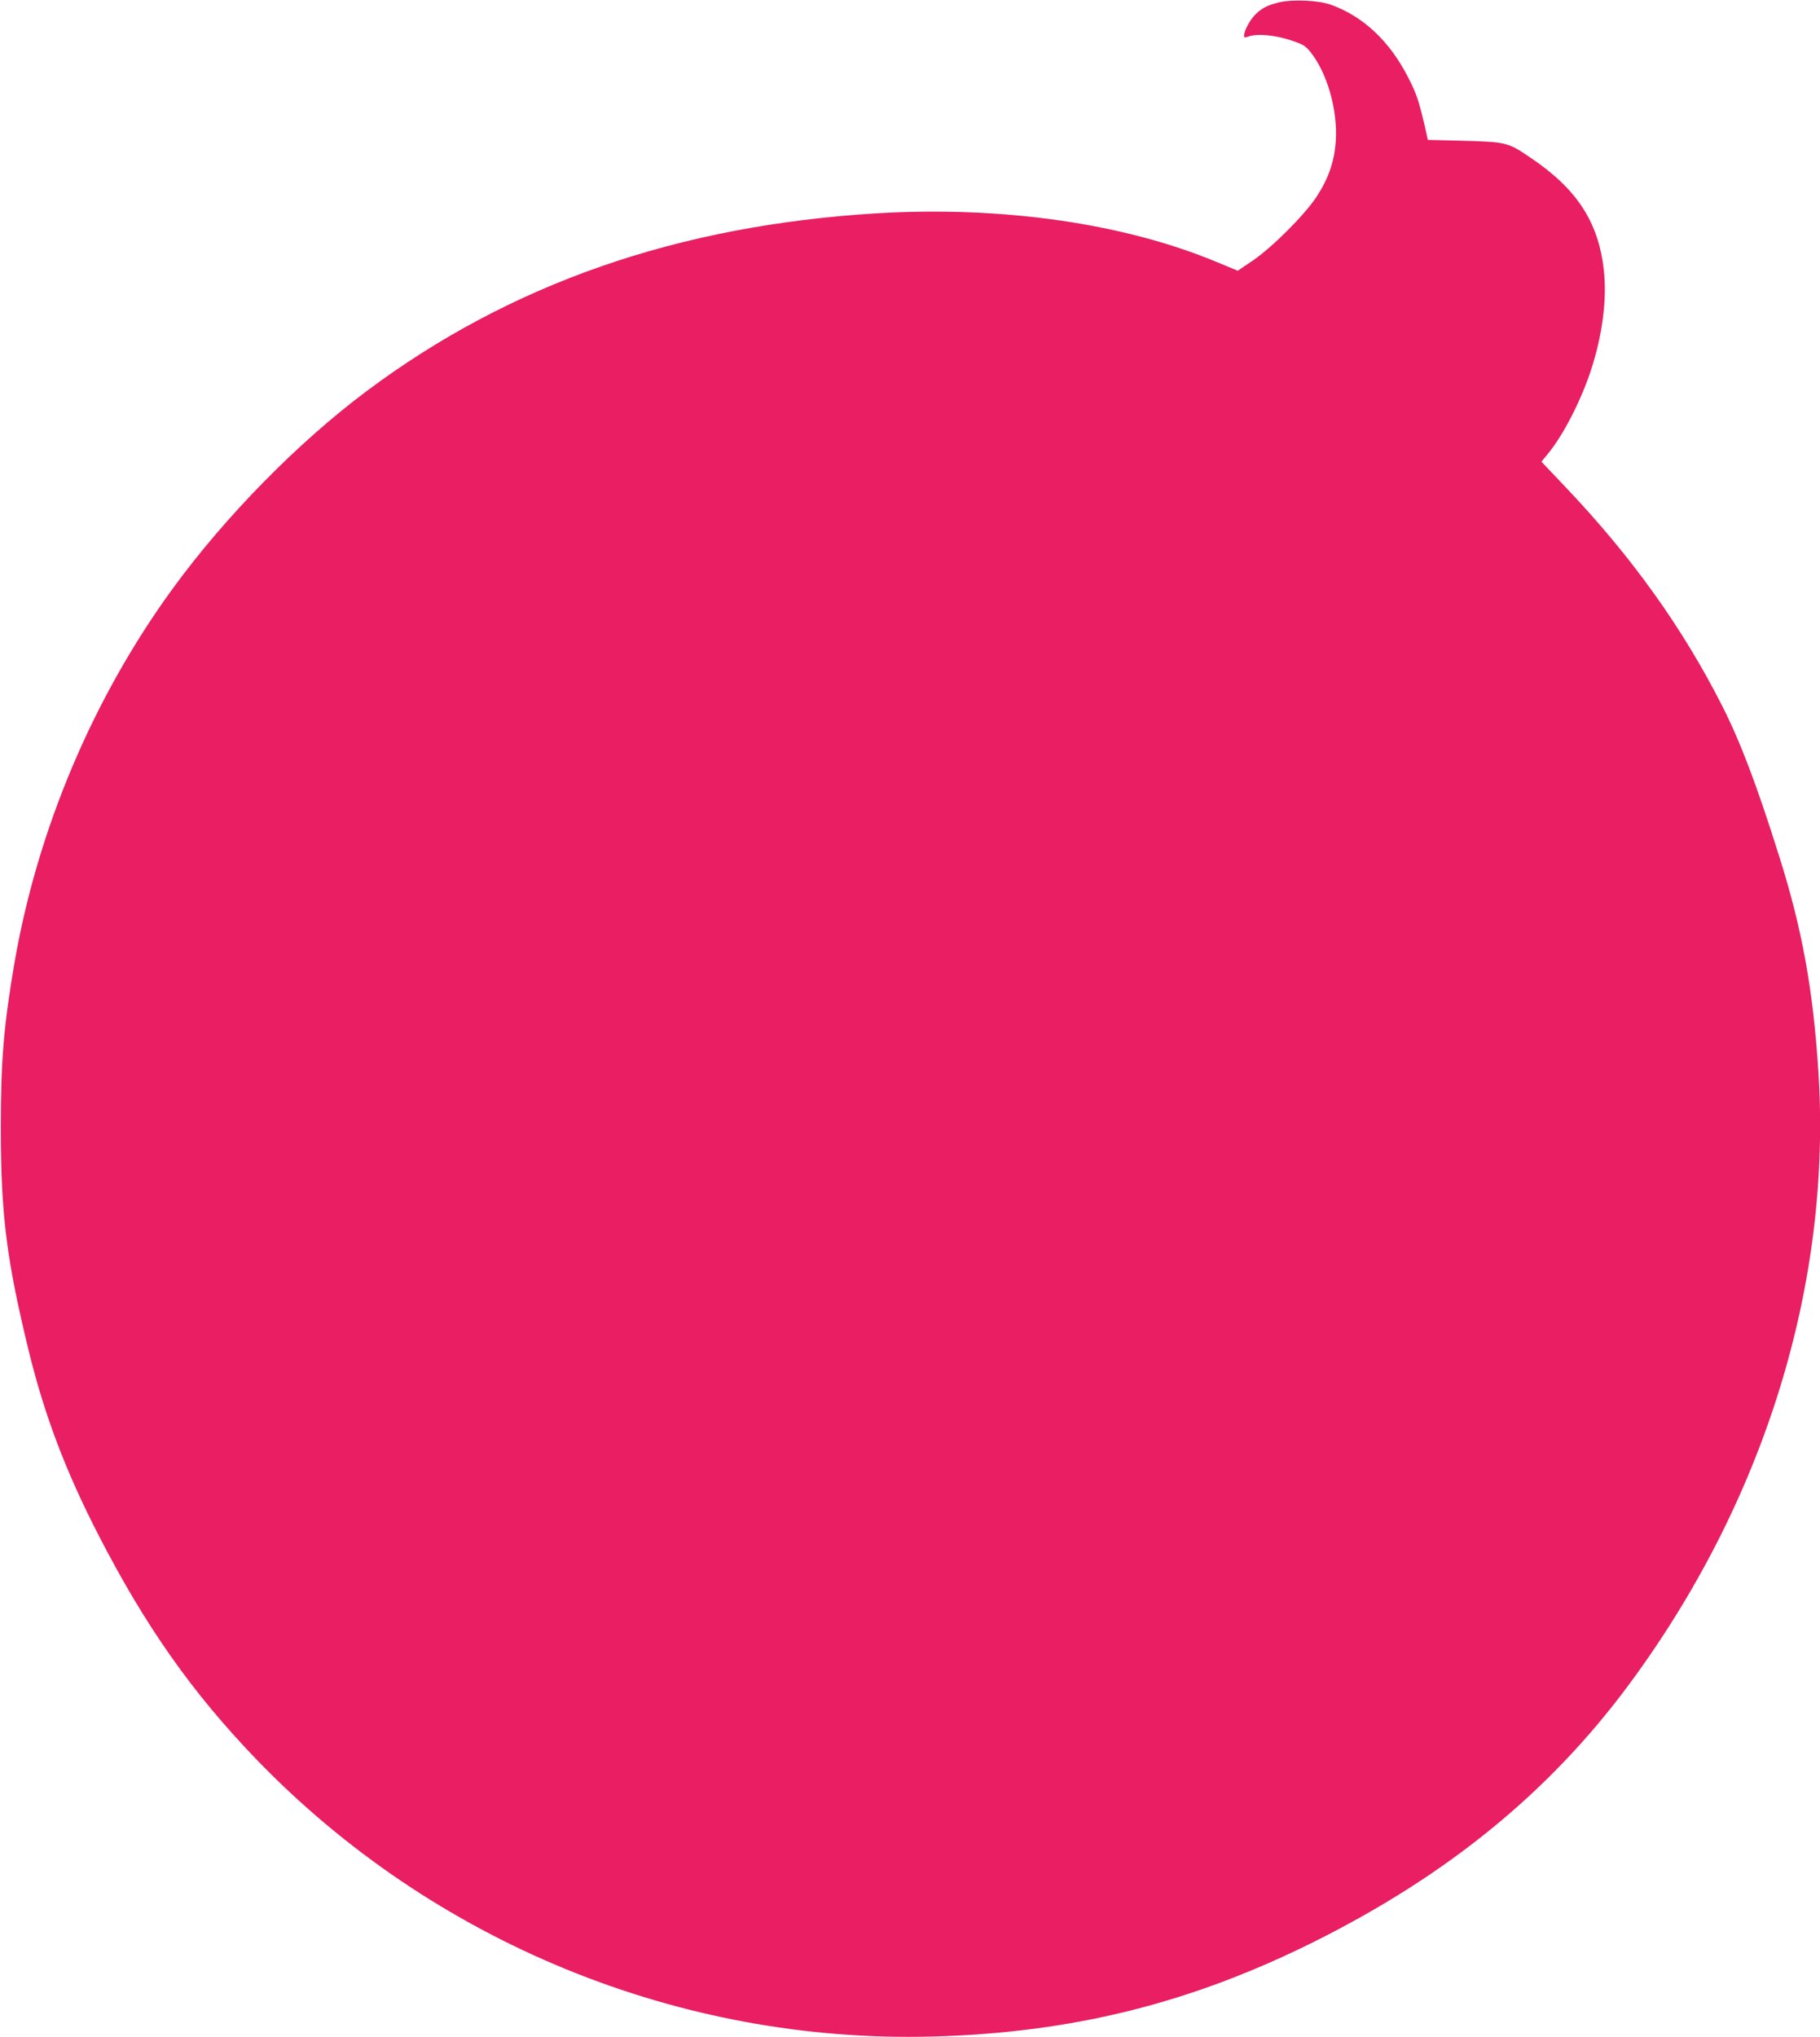 <?xml version="1.0" standalone="no"?>
<!DOCTYPE svg PUBLIC "-//W3C//DTD SVG 20010904//EN"
 "http://www.w3.org/TR/2001/REC-SVG-20010904/DTD/svg10.dtd">
<svg version="1.0" xmlns="http://www.w3.org/2000/svg"
 width="1144pt" height="1280pt" viewBox="0 0 1144 1280"
 preserveAspectRatio="xMidYMid meet">
<g transform="translate(0,1280) scale(0.1,-0.1)"
fill="#e91e63" stroke="none">
<path d="M8044 12786 c-76 -18 -112 -36 -154 -78 -34 -34 -69 -100 -70 -130 0
-15 4 -16 26 -8 52 20 159 11 258 -20 84 -27 99 -36 130 -73 108 -132 176
-369 162 -567 -9 -126 -46 -233 -121 -347 -77 -116 -279 -318 -403 -402 l-92
-62 -133 55 c-583 243 -1346 352 -2130 306 -1253 -75 -2307 -441 -3212 -1117
-430 -321 -888 -787 -1217 -1238 -503 -689 -853 -1517 -998 -2360 -66 -387
-85 -609 -85 -1025 0 -553 36 -835 176 -1410 99 -403 231 -753 438 -1155 295
-574 590 -992 993 -1410 1108 -1148 2659 -1784 4248 -1741 878 23 1626 209
2405 598 835 417 1474 939 1970 1608 855 1152 1280 2523 1195 3855 -33 515
-102 897 -245 1350 -143 455 -245 723 -360 950 -249 491 -569 938 -987 1377
l-149 157 45 55 c94 116 202 326 265 516 73 221 103 451 82 633 -33 301 -169
510 -459 705 -146 99 -149 100 -442 108 l-205 5 -17 77 c-39 167 -53 211 -105
312 -116 230 -285 389 -490 461 -76 27 -235 34 -319 15z"/>
</g>
</svg>
